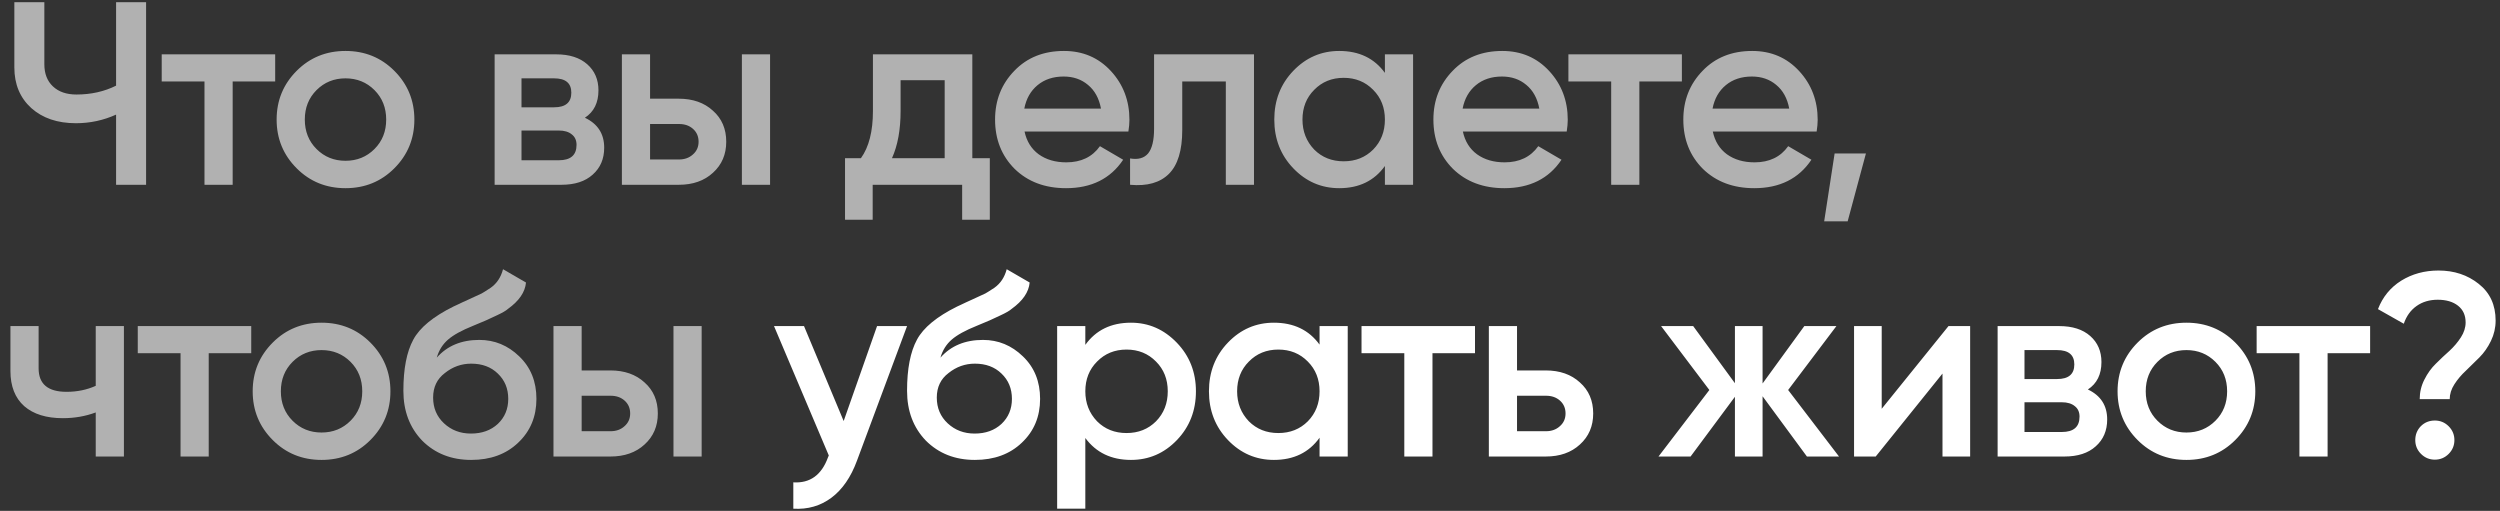 <?xml version="1.0" encoding="UTF-8"?> <svg xmlns="http://www.w3.org/2000/svg" width="230" height="47" viewBox="0 0 230 47" fill="none"><rect x="0" y="0" width="230" height="47" fill="#333333" stroke="none"/> <path d="M10.68 7.88V0.2H13.44V17H10.68V10.544C9.512 11.072 8.28 11.336 6.984 11.336C5.288 11.336 3.92 10.872 2.88 9.944C1.84 9 1.32 7.752 1.32 6.2V0.2H4.08V5.912C4.08 6.776 4.344 7.456 4.872 7.952C5.4 8.448 6.12 8.696 7.032 8.696C8.376 8.696 9.592 8.424 10.68 7.88ZM14.877 5H25.317V7.496H21.405V17H18.813V7.496H14.877V5ZM36.274 15.488C35.058 16.704 33.562 17.312 31.786 17.312C30.01 17.312 28.514 16.704 27.298 15.488C26.066 14.256 25.45 12.76 25.45 11C25.45 9.24 26.066 7.744 27.298 6.512C28.514 5.296 30.01 4.688 31.786 4.688C33.562 4.688 35.058 5.296 36.274 6.512C37.506 7.744 38.122 9.24 38.122 11C38.122 12.76 37.506 14.256 36.274 15.488ZM28.042 11C28.042 12.088 28.402 12.992 29.122 13.712C29.842 14.432 30.73 14.792 31.786 14.792C32.842 14.792 33.73 14.432 34.45 13.712C35.17 12.992 35.53 12.088 35.53 11C35.53 9.912 35.17 9.008 34.45 8.288C33.73 7.568 32.842 7.208 31.786 7.208C30.73 7.208 29.842 7.568 29.122 8.288C28.402 9.008 28.042 9.912 28.042 11ZM53.81 10.832C54.994 11.392 55.586 12.312 55.586 13.592C55.586 14.616 55.234 15.44 54.53 16.064C53.842 16.688 52.882 17 51.65 17H45.506V5H51.17C52.386 5 53.338 5.304 54.026 5.912C54.714 6.52 55.058 7.32 55.058 8.312C55.058 9.448 54.642 10.288 53.81 10.832ZM50.978 7.208H47.978V9.872H50.978C52.034 9.872 52.562 9.424 52.562 8.528C52.562 7.648 52.034 7.208 50.978 7.208ZM47.978 14.744H51.41C52.498 14.744 53.042 14.272 53.042 13.328C53.042 12.912 52.898 12.592 52.61 12.368C52.322 12.128 51.922 12.008 51.41 12.008H47.978V14.744ZM59.806 9.08H62.446C63.742 9.08 64.79 9.448 65.59 10.184C66.406 10.904 66.814 11.856 66.814 13.04C66.814 14.208 66.406 15.16 65.59 15.896C64.79 16.632 63.742 17 62.446 17H57.214V5H59.806V9.08ZM68.254 17V5H70.846V17H68.254ZM59.806 14.672H62.47C62.982 14.672 63.406 14.52 63.742 14.216C64.094 13.912 64.27 13.52 64.27 13.04C64.27 12.56 64.102 12.168 63.766 11.864C63.43 11.56 62.998 11.408 62.47 11.408H59.806V14.672ZM89.454 5V14.552H91.062V20.216H88.518V17H80.286V20.216H77.742V14.552H79.206C79.942 13.528 80.31 12.08 80.31 10.208V5H89.454ZM82.062 14.552H86.91V7.376H82.854V10.208C82.854 11.936 82.59 13.384 82.062 14.552ZM103.811 12.104H94.259C94.451 13 94.883 13.696 95.555 14.192C96.243 14.688 97.091 14.936 98.099 14.936C99.459 14.936 100.491 14.44 101.195 13.448L103.331 14.696C102.163 16.44 100.411 17.312 98.075 17.312C96.139 17.312 94.563 16.72 93.347 15.536C92.147 14.336 91.547 12.824 91.547 11C91.547 9.224 92.139 7.728 93.323 6.512C94.491 5.296 96.011 4.688 97.883 4.688C99.627 4.688 101.067 5.304 102.203 6.536C103.339 7.768 103.907 9.264 103.907 11.024C103.907 11.344 103.875 11.704 103.811 12.104ZM94.235 9.992H101.291C101.115 9.048 100.715 8.32 100.091 7.808C99.483 7.296 98.739 7.04 97.859 7.04C96.899 7.04 96.099 7.304 95.459 7.832C94.819 8.36 94.411 9.08 94.235 9.992ZM106.175 5H115.367V17H112.775V7.496H108.767V11.96C108.767 13.832 108.359 15.176 107.543 15.992C106.727 16.808 105.535 17.144 103.967 17V14.576C104.703 14.704 105.255 14.552 105.623 14.12C105.991 13.672 106.175 12.912 106.175 11.84V5ZM127.411 6.704V5H130.003V17H127.411V15.272C126.435 16.632 125.035 17.312 123.211 17.312C121.563 17.312 120.155 16.704 118.987 15.488C117.819 14.272 117.235 12.776 117.235 11C117.235 9.224 117.819 7.728 118.987 6.512C120.155 5.296 121.563 4.688 123.211 4.688C125.035 4.688 126.435 5.36 127.411 6.704ZM120.907 13.76C121.627 14.48 122.531 14.84 123.619 14.84C124.707 14.84 125.611 14.48 126.331 13.76C127.051 13.024 127.411 12.104 127.411 11C127.411 9.896 127.051 8.984 126.331 8.264C125.611 7.528 124.707 7.16 123.619 7.16C122.531 7.16 121.627 7.528 120.907 8.264C120.187 8.984 119.827 9.896 119.827 11C119.827 12.088 120.187 13.008 120.907 13.76ZM144.137 12.104H134.585C134.777 13 135.209 13.696 135.881 14.192C136.569 14.688 137.417 14.936 138.425 14.936C139.785 14.936 140.817 14.44 141.521 13.448L143.657 14.696C142.489 16.44 140.737 17.312 138.401 17.312C136.465 17.312 134.889 16.72 133.673 15.536C132.473 14.336 131.873 12.824 131.873 11C131.873 9.224 132.465 7.728 133.649 6.512C134.817 5.296 136.337 4.688 138.209 4.688C139.953 4.688 141.393 5.304 142.529 6.536C143.665 7.768 144.233 9.264 144.233 11.024C144.233 11.344 144.201 11.704 144.137 12.104ZM134.561 9.992H141.617C141.441 9.048 141.041 8.32 140.417 7.808C139.809 7.296 139.065 7.04 138.185 7.04C137.225 7.04 136.425 7.304 135.785 7.832C135.145 8.36 134.737 9.08 134.561 9.992ZM144.293 5H154.733V7.496H150.821V17H148.229V7.496H144.293V5ZM167.13 12.104H157.578C157.77 13 158.202 13.696 158.874 14.192C159.562 14.688 160.41 14.936 161.418 14.936C162.778 14.936 163.81 14.44 164.514 13.448L166.65 14.696C165.482 16.44 163.73 17.312 161.394 17.312C159.458 17.312 157.882 16.72 156.666 15.536C155.466 14.336 154.866 12.824 154.866 11C154.866 9.224 155.458 7.728 156.642 6.512C157.81 5.296 159.33 4.688 161.202 4.688C162.946 4.688 164.386 5.304 165.522 6.536C166.658 7.768 167.226 9.264 167.226 11.024C167.226 11.344 167.194 11.704 167.13 12.104ZM157.554 9.992H164.61C164.434 9.048 164.034 8.32 163.41 7.808C162.802 7.296 162.058 7.04 161.178 7.04C160.218 7.04 159.418 7.304 158.778 7.832C158.138 8.36 157.73 9.08 157.554 9.992ZM168.785 14.12H171.665L169.985 20.36H167.825L168.785 14.12ZM8.808 35.496V30H11.4V42H8.808V37.944C7.864 38.296 6.856 38.472 5.784 38.472C4.264 38.472 3.08 38.104 2.232 37.368C1.384 36.616 0.96 35.536 0.96 34.128V30H3.552V33.888C3.552 35.328 4.408 36.048 6.12 36.048C7.096 36.048 7.992 35.864 8.808 35.496ZM12.674 30H23.114V32.496H19.202V42H16.61V32.496H12.674V30ZM34.071 40.488C32.855 41.704 31.359 42.312 29.583 42.312C27.807 42.312 26.311 41.704 25.095 40.488C23.863 39.256 23.247 37.76 23.247 36C23.247 34.24 23.863 32.744 25.095 31.512C26.311 30.296 27.807 29.688 29.583 29.688C31.359 29.688 32.855 30.296 34.071 31.512C35.303 32.744 35.919 34.24 35.919 36C35.919 37.76 35.303 39.256 34.071 40.488ZM25.839 36C25.839 37.088 26.199 37.992 26.919 38.712C27.639 39.432 28.527 39.792 29.583 39.792C30.639 39.792 31.527 39.432 32.247 38.712C32.967 37.992 33.327 37.088 33.327 36C33.327 34.912 32.967 34.008 32.247 33.288C31.527 32.568 30.639 32.208 29.583 32.208C28.527 32.208 27.639 32.568 26.919 33.288C26.199 34.008 25.839 34.912 25.839 36ZM43.351 42.312C41.527 42.312 40.023 41.72 38.839 40.536C37.687 39.336 37.111 37.808 37.111 35.952C37.111 33.936 37.415 32.368 38.023 31.248C38.615 30.144 39.847 29.128 41.719 28.2C41.783 28.168 41.887 28.12 42.031 28.056C42.191 27.976 42.359 27.896 42.535 27.816C42.711 27.736 42.887 27.656 43.063 27.576C43.735 27.272 44.151 27.08 44.311 27C44.407 26.952 44.687 26.776 45.151 26.472C45.711 26.072 46.087 25.504 46.279 24.768L48.391 25.992C48.311 26.872 47.759 27.68 46.735 28.416C46.559 28.576 46.231 28.768 45.751 28.992L44.719 29.472L43.519 29.976C42.479 30.392 41.711 30.816 41.215 31.248C40.719 31.68 40.375 32.232 40.183 32.904C41.143 31.816 42.447 31.272 44.095 31.272C45.503 31.272 46.727 31.776 47.767 32.784C48.823 33.792 49.351 35.096 49.351 36.696C49.351 38.328 48.791 39.672 47.671 40.728C46.567 41.784 45.127 42.312 43.351 42.312ZM43.327 39.888C44.335 39.888 45.159 39.592 45.799 39C46.439 38.392 46.759 37.624 46.759 36.696C46.759 35.752 46.439 34.976 45.799 34.368C45.175 33.76 44.359 33.456 43.351 33.456C42.455 33.456 41.647 33.744 40.927 34.32C40.207 34.864 39.847 35.616 39.847 36.576C39.847 37.536 40.183 38.328 40.855 38.952C41.527 39.576 42.351 39.888 43.327 39.888ZM53.512 34.08H56.152C57.448 34.08 58.496 34.448 59.296 35.184C60.112 35.904 60.52 36.856 60.52 38.04C60.52 39.208 60.112 40.16 59.296 40.896C58.496 41.632 57.448 42 56.152 42H50.92V30H53.512V34.08ZM61.96 42V30H64.552V42H61.96ZM53.512 39.672H56.176C56.688 39.672 57.112 39.52 57.448 39.216C57.8 38.912 57.976 38.52 57.976 38.04C57.976 37.56 57.808 37.168 57.472 36.864C57.136 36.56 56.704 36.408 56.176 36.408H53.512V39.672Z" fill="white" fill-opacity="0.62"></path> <path d="M77.617 38.736L80.689 30H83.449L78.841 42.384C78.281 43.904 77.497 45.04 76.489 45.792C75.481 46.544 74.313 46.88 72.985 46.8V44.376C74.521 44.472 75.585 43.704 76.177 42.072L76.249 41.904L71.209 30H73.969L77.617 38.736ZM89.689 42.312C87.865 42.312 86.361 41.72 85.177 40.536C84.025 39.336 83.449 37.808 83.449 35.952C83.449 33.936 83.753 32.368 84.361 31.248C84.953 30.144 86.185 29.128 88.057 28.2C88.121 28.168 88.225 28.12 88.369 28.056C88.529 27.976 88.697 27.896 88.873 27.816C89.049 27.736 89.225 27.656 89.401 27.576C90.073 27.272 90.489 27.08 90.649 27C90.745 26.952 91.025 26.776 91.489 26.472C92.049 26.072 92.425 25.504 92.617 24.768L94.729 25.992C94.649 26.872 94.097 27.68 93.073 28.416C92.897 28.576 92.569 28.768 92.089 28.992L91.057 29.472L89.857 29.976C88.817 30.392 88.049 30.816 87.553 31.248C87.057 31.68 86.713 32.232 86.521 32.904C87.481 31.816 88.785 31.272 90.433 31.272C91.841 31.272 93.065 31.776 94.105 32.784C95.161 33.792 95.689 35.096 95.689 36.696C95.689 38.328 95.129 39.672 94.009 40.728C92.905 41.784 91.465 42.312 89.689 42.312ZM89.665 39.888C90.673 39.888 91.497 39.592 92.137 39C92.777 38.392 93.097 37.624 93.097 36.696C93.097 35.752 92.777 34.976 92.137 34.368C91.513 33.76 90.697 33.456 89.689 33.456C88.793 33.456 87.985 33.744 87.265 34.32C86.545 34.864 86.185 35.616 86.185 36.576C86.185 37.536 86.521 38.328 87.193 38.952C87.865 39.576 88.689 39.888 89.665 39.888ZM104.05 29.688C105.682 29.688 107.09 30.304 108.274 31.536C109.442 32.752 110.026 34.24 110.026 36C110.026 37.776 109.442 39.272 108.274 40.488C107.106 41.704 105.698 42.312 104.05 42.312C102.242 42.312 100.842 41.64 99.85 40.296V46.8H97.258V30H99.85V31.728C100.826 30.368 102.226 29.688 104.05 29.688ZM100.93 38.76C101.65 39.48 102.554 39.84 103.642 39.84C104.73 39.84 105.634 39.48 106.354 38.76C107.074 38.024 107.434 37.104 107.434 36C107.434 34.896 107.074 33.984 106.354 33.264C105.634 32.528 104.73 32.16 103.642 32.16C102.554 32.16 101.65 32.528 100.93 33.264C100.21 33.984 99.85 34.896 99.85 36C99.85 37.088 100.21 38.008 100.93 38.76ZM121.399 31.704V30H123.991V42H121.399V40.272C120.423 41.632 119.023 42.312 117.199 42.312C115.551 42.312 114.143 41.704 112.975 40.488C111.807 39.272 111.223 37.776 111.223 36C111.223 34.224 111.807 32.728 112.975 31.512C114.143 30.296 115.551 29.688 117.199 29.688C119.023 29.688 120.423 30.36 121.399 31.704ZM114.895 38.76C115.615 39.48 116.519 39.84 117.607 39.84C118.695 39.84 119.599 39.48 120.319 38.76C121.039 38.024 121.399 37.104 121.399 36C121.399 34.896 121.039 33.984 120.319 33.264C119.599 32.528 118.695 32.16 117.607 32.16C116.519 32.16 115.615 32.528 114.895 33.264C114.175 33.984 113.815 34.896 113.815 36C113.815 37.088 114.175 38.008 114.895 38.76ZM125.26 30H135.7V32.496H131.788V42H129.196V32.496H125.26V30ZM139.566 34.08H142.206C143.502 34.08 144.55 34.448 145.35 35.184C146.166 35.904 146.574 36.856 146.574 38.04C146.574 39.208 146.166 40.16 145.35 40.896C144.55 41.632 143.502 42 142.206 42H136.974V30H139.566V34.08ZM139.566 39.672H142.23C142.742 39.672 143.166 39.52 143.502 39.216C143.854 38.912 144.03 38.52 144.03 38.04C144.03 37.56 143.862 37.168 143.526 36.864C143.19 36.56 142.758 36.408 142.23 36.408H139.566V39.672ZM164.509 35.88L169.189 42H166.237L162.157 36.456V42H159.613V36.504L155.533 42H152.581L157.261 35.88L152.821 30H155.773L159.613 35.256V30H162.157V35.28L165.997 30H168.949L164.509 35.88ZM173.117 37.608L179.261 30H181.253V42H178.709V34.368L172.565 42H170.573V30H173.117V37.608ZM192.085 35.832C193.269 36.392 193.861 37.312 193.861 38.592C193.861 39.616 193.509 40.44 192.805 41.064C192.117 41.688 191.157 42 189.925 42H183.781V30H189.445C190.661 30 191.613 30.304 192.301 30.912C192.989 31.52 193.333 32.32 193.333 33.312C193.333 34.448 192.917 35.288 192.085 35.832ZM189.253 32.208H186.253V34.872H189.253C190.309 34.872 190.837 34.424 190.837 33.528C190.837 32.648 190.309 32.208 189.253 32.208ZM186.253 39.744H189.685C190.773 39.744 191.317 39.272 191.317 38.328C191.317 37.912 191.173 37.592 190.885 37.368C190.597 37.128 190.197 37.008 189.685 37.008H186.253V39.744ZM205.64 40.488C204.424 41.704 202.928 42.312 201.152 42.312C199.376 42.312 197.88 41.704 196.664 40.488C195.432 39.256 194.816 37.76 194.816 36C194.816 34.24 195.432 32.744 196.664 31.512C197.88 30.296 199.376 29.688 201.152 29.688C202.928 29.688 204.424 30.296 205.64 31.512C206.872 32.744 207.488 34.24 207.488 36C207.488 37.76 206.872 39.256 205.64 40.488ZM197.408 36C197.408 37.088 197.768 37.992 198.488 38.712C199.208 39.432 200.096 39.792 201.152 39.792C202.208 39.792 203.096 39.432 203.816 38.712C204.536 37.992 204.896 37.088 204.896 36C204.896 34.912 204.536 34.008 203.816 33.288C203.096 32.568 202.208 32.208 201.152 32.208C200.096 32.208 199.208 32.568 198.488 33.288C197.768 34.008 197.408 34.912 197.408 36ZM207.611 30H218.051V32.496H214.139V42H211.547V32.496H207.611V30ZM225.373 36.72H222.613C222.613 36.08 222.757 35.48 223.045 34.92C223.333 34.344 223.685 33.856 224.101 33.456C224.517 33.04 224.933 32.648 225.349 32.28C225.765 31.896 226.117 31.48 226.405 31.032C226.693 30.584 226.837 30.128 226.837 29.664C226.837 29.008 226.605 28.496 226.141 28.128C225.677 27.76 225.053 27.576 224.269 27.576C223.517 27.576 222.869 27.768 222.325 28.152C221.781 28.536 221.389 29.08 221.149 29.784L218.773 28.44C219.205 27.32 219.917 26.448 220.909 25.824C221.917 25.2 223.061 24.888 224.341 24.888C225.781 24.888 227.013 25.296 228.037 26.112C229.077 26.928 229.597 28.056 229.597 29.496C229.597 30.152 229.453 30.776 229.165 31.368C228.877 31.96 228.525 32.464 228.109 32.88C227.693 33.296 227.277 33.704 226.861 34.104C226.445 34.488 226.093 34.904 225.805 35.352C225.517 35.8 225.373 36.256 225.373 36.72ZM224.005 38.688C224.501 38.688 224.925 38.864 225.277 39.216C225.629 39.568 225.805 39.992 225.805 40.488C225.805 40.984 225.629 41.408 225.277 41.76C224.925 42.112 224.501 42.288 224.005 42.288C223.509 42.288 223.085 42.112 222.733 41.76C222.381 41.408 222.205 40.984 222.205 40.488C222.205 39.992 222.373 39.568 222.709 39.216C223.061 38.864 223.493 38.688 224.005 38.688Z" fill="white"></path> </svg> 